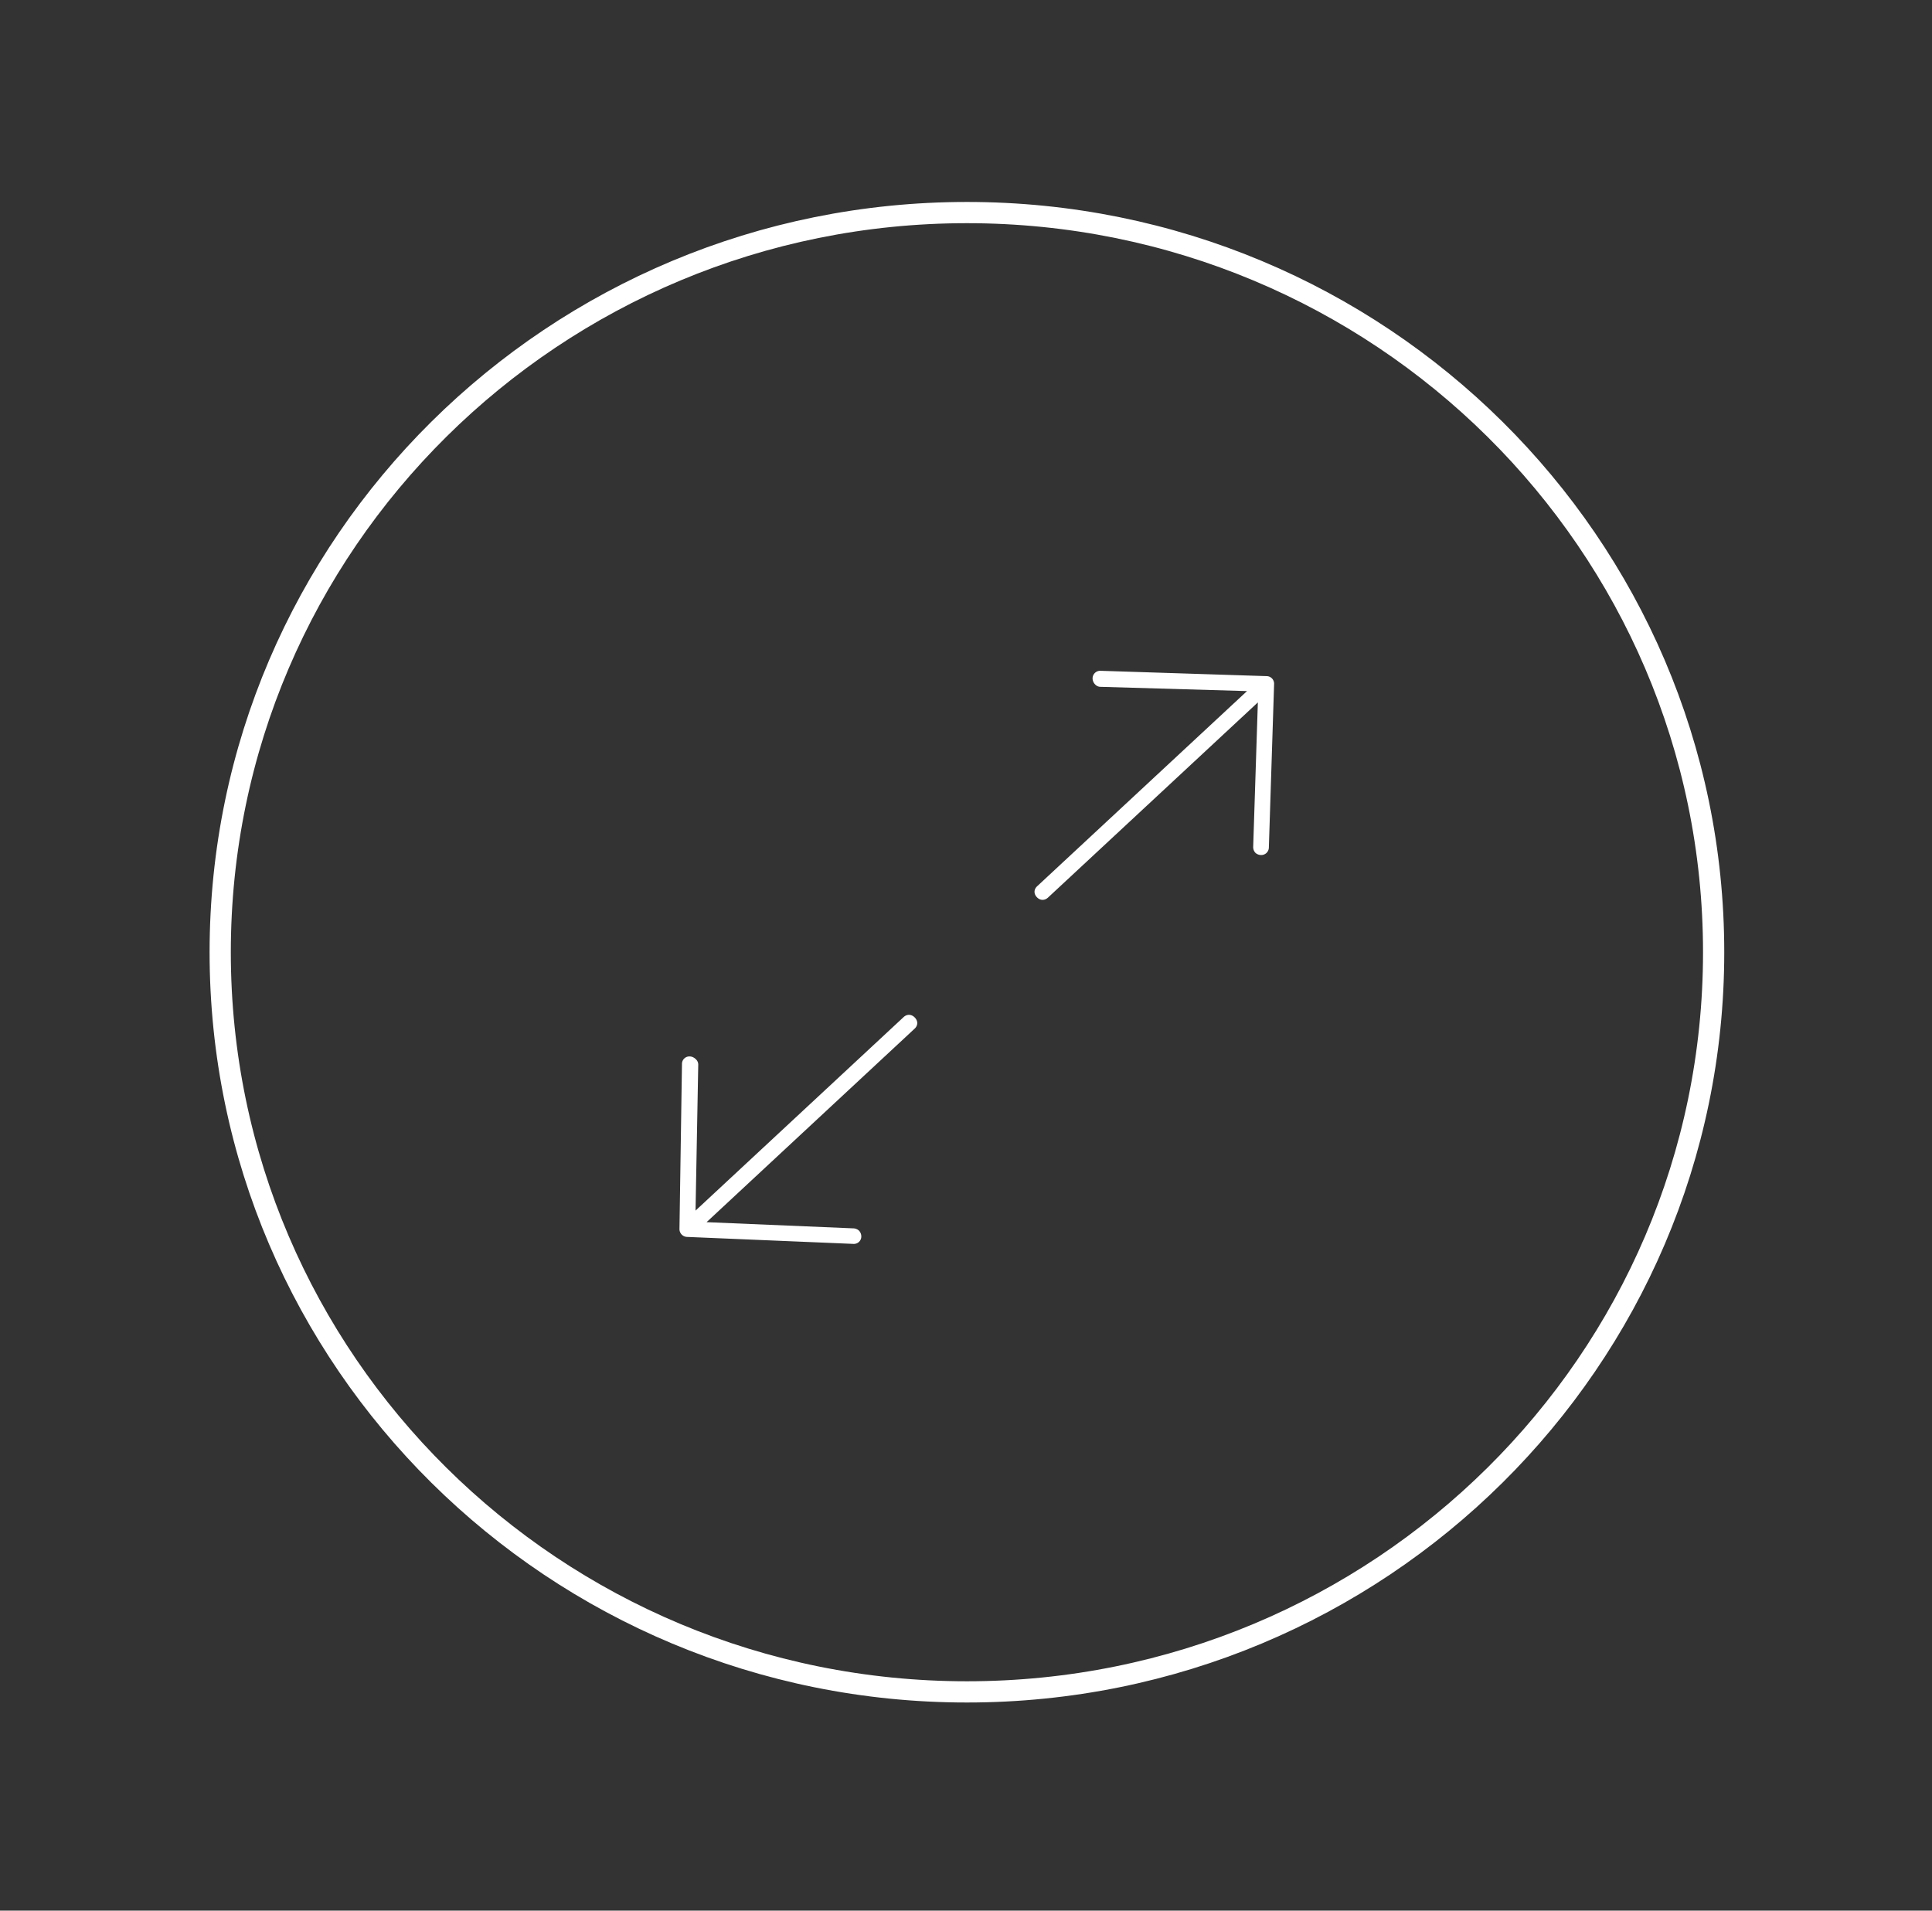 <svg xmlns="http://www.w3.org/2000/svg" width="91" height="90" viewBox="0 0 91 90"><rect x="0" y="0" width="91" height="90" fill="#333333" stroke="none"/><g><g><g><path fill="#fff" d="M51.584 32.241a.34.34 0 0 0 .26.112l6.893.2-9.882 9.19c-.163.15-.17.359-.016.52.152.16.363.166.526.015l9.882-9.191-.22 6.814a.392.392 0 0 0 .098.263c.05.054.154.109.26.112a.36.36 0 0 0 .38-.354l.247-7.698a.357.357 0 0 0-.356-.375l-7.814-.251a.36.36 0 0 0-.38.354.414.414 0 0 0 .122.29z"/></g><g><path fill="#fff" d="M32.788 49.907a.342.342 0 0 1 .1.266l-.127 6.852 9.8-9.115c.162-.15.373-.14.529.022.156.164.152.373-.01.523l-9.8 9.115 6.926.292c.106.004.21.06.262.115a.406.406 0 0 1 .101.266.35.35 0 0 1-.377.35l-7.825-.328a.37.37 0 0 1-.363-.382l.118-7.769a.35.35 0 0 1 .377-.35c.106.004.21.061.289.143z"/></g><g><path fill="none" stroke="#fff" stroke-miterlimit="20" d="M45.544 10.013c19.425 0 35.171 15.6 35.171 34.842 0 19.242-15.746 34.841-35.171 34.841-19.425 0-35.172-15.6-35.172-34.841 0-19.243 15.747-34.842 35.172-34.842z"/></g></g></g></svg>